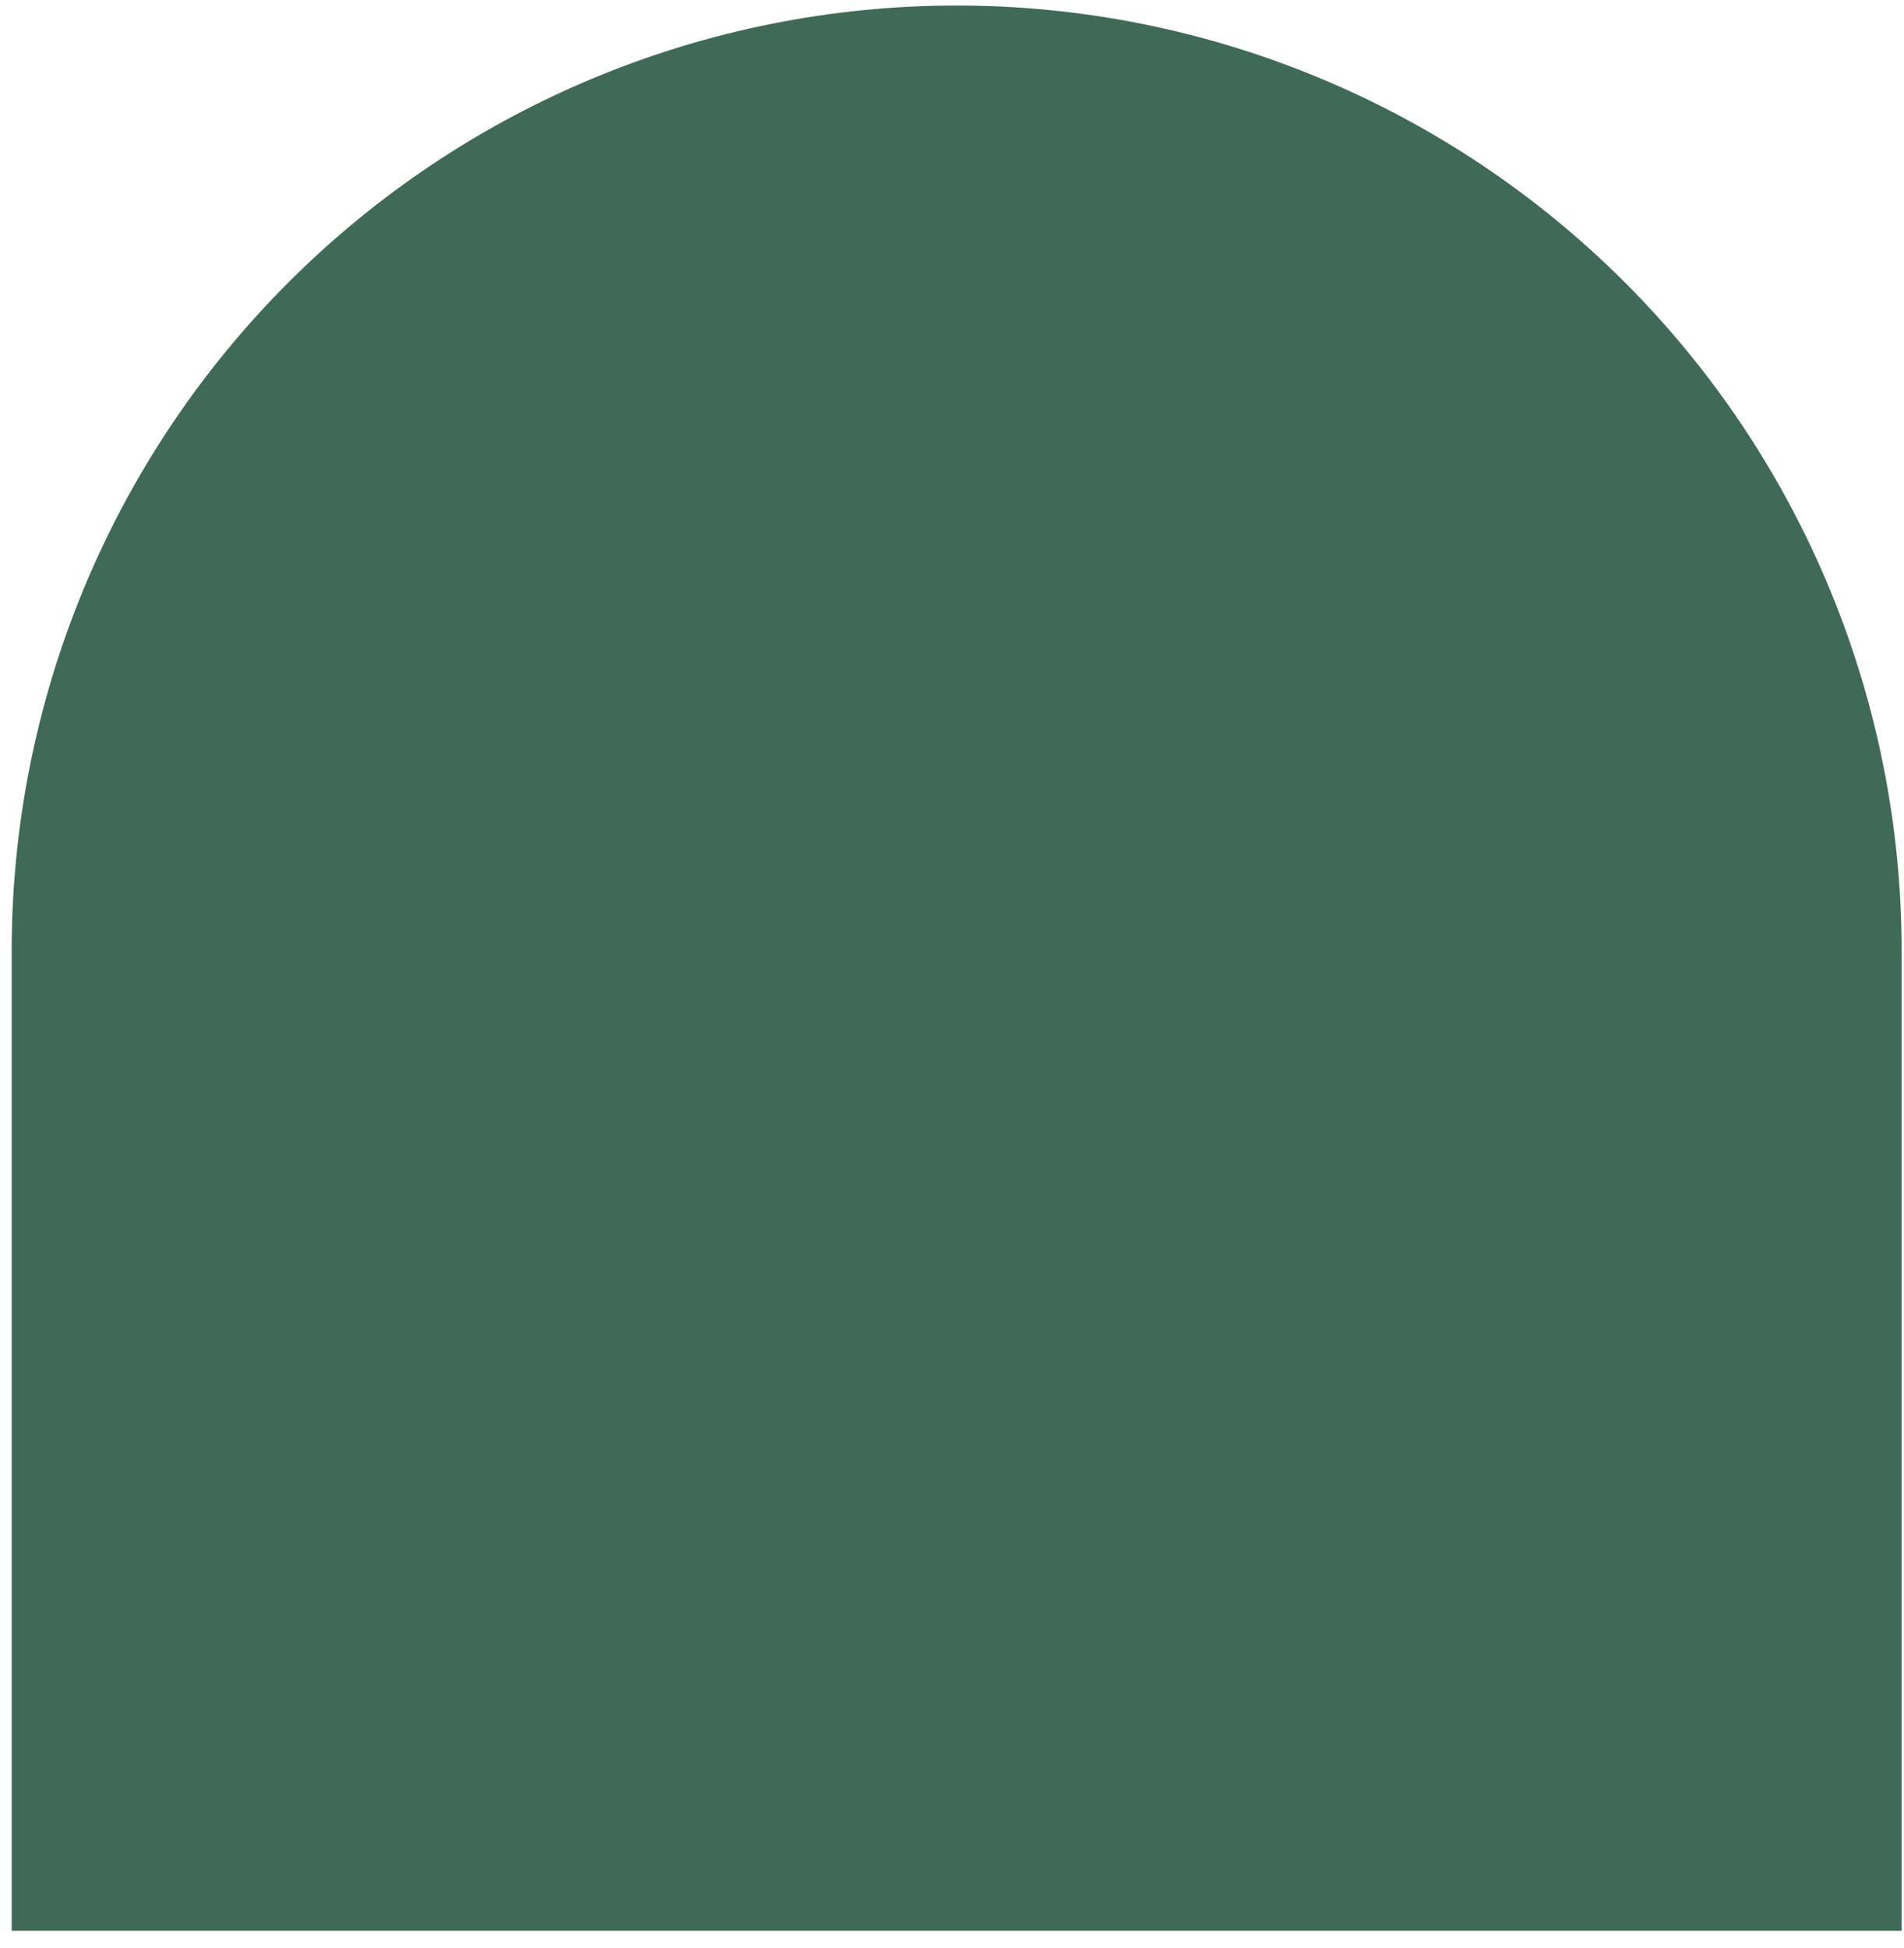 <svg width="88" height="90" viewBox="0 0 88 90" fill="none" xmlns="http://www.w3.org/2000/svg">
<path d="M87.89 89.21H0.54V43.93C0.54 32.346 5.141 21.238 13.332 13.047C21.523 4.856 32.632 0.255 44.215 0.255C55.798 0.255 66.907 4.856 75.098 13.047C83.289 21.238 87.89 32.346 87.89 43.93V89.21Z" fill="#3F6A58"/>
</svg>
